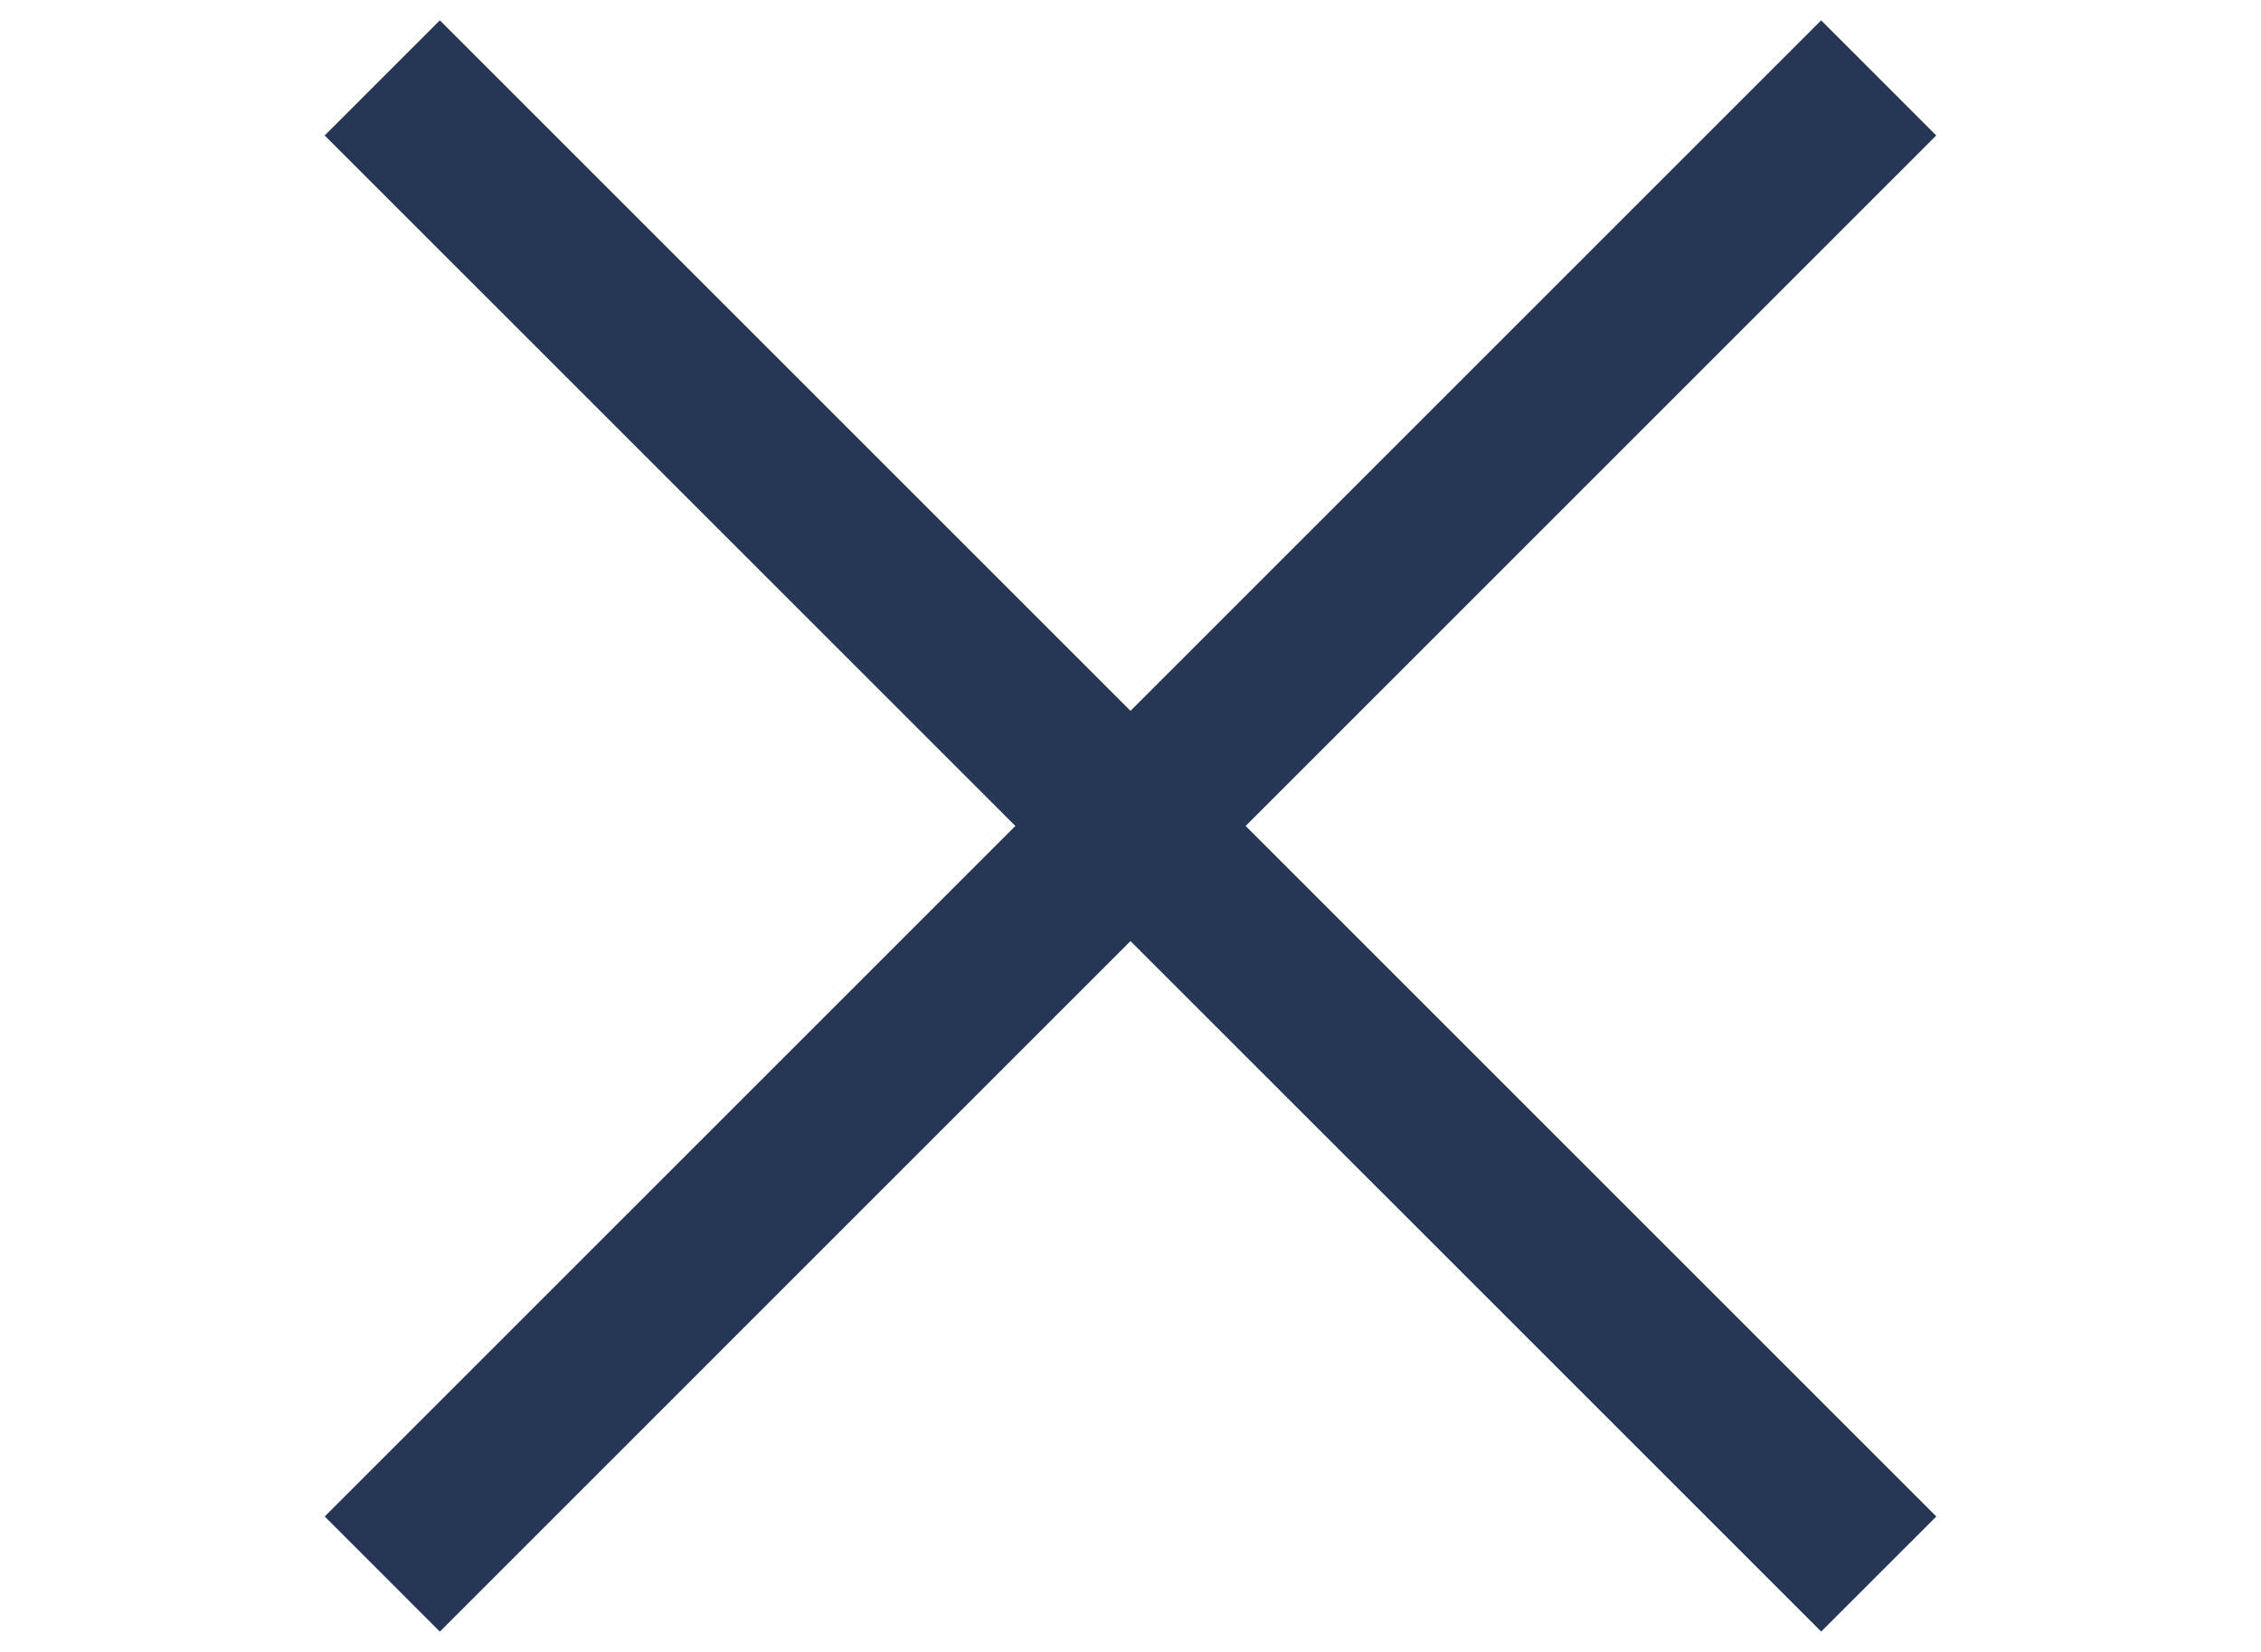 <?xml version="1.0" encoding="utf-8"?>
<!-- Generator: Adobe Illustrator 15.1.0, SVG Export Plug-In . SVG Version: 6.00 Build 0)  -->
<!DOCTYPE svg PUBLIC "-//W3C//DTD SVG 1.1//EN" "http://www.w3.org/Graphics/SVG/1.1/DTD/svg11.dtd">
<svg version="1.1" id="レイヤー_1" xmlns="http://www.w3.org/2000/svg" xmlns:xlink="http://www.w3.org/1999/xlink" x="0px"
	 y="0px" width="68.42px" height="50px" viewBox="89.29 0 68.42 50" enable-background="new 89.29 0 68.42 50" xml:space="preserve"
	>
<path fill="#253754" d="M99.116,45.9L144.4,0.616l3.483,3.484L102.6,49.385L99.116,45.9z"/>
<path fill="#253754" d="M102.6,0.615L147.885,45.9l-3.484,3.483L99.115,4.1L102.6,0.615z"/>
</svg>
